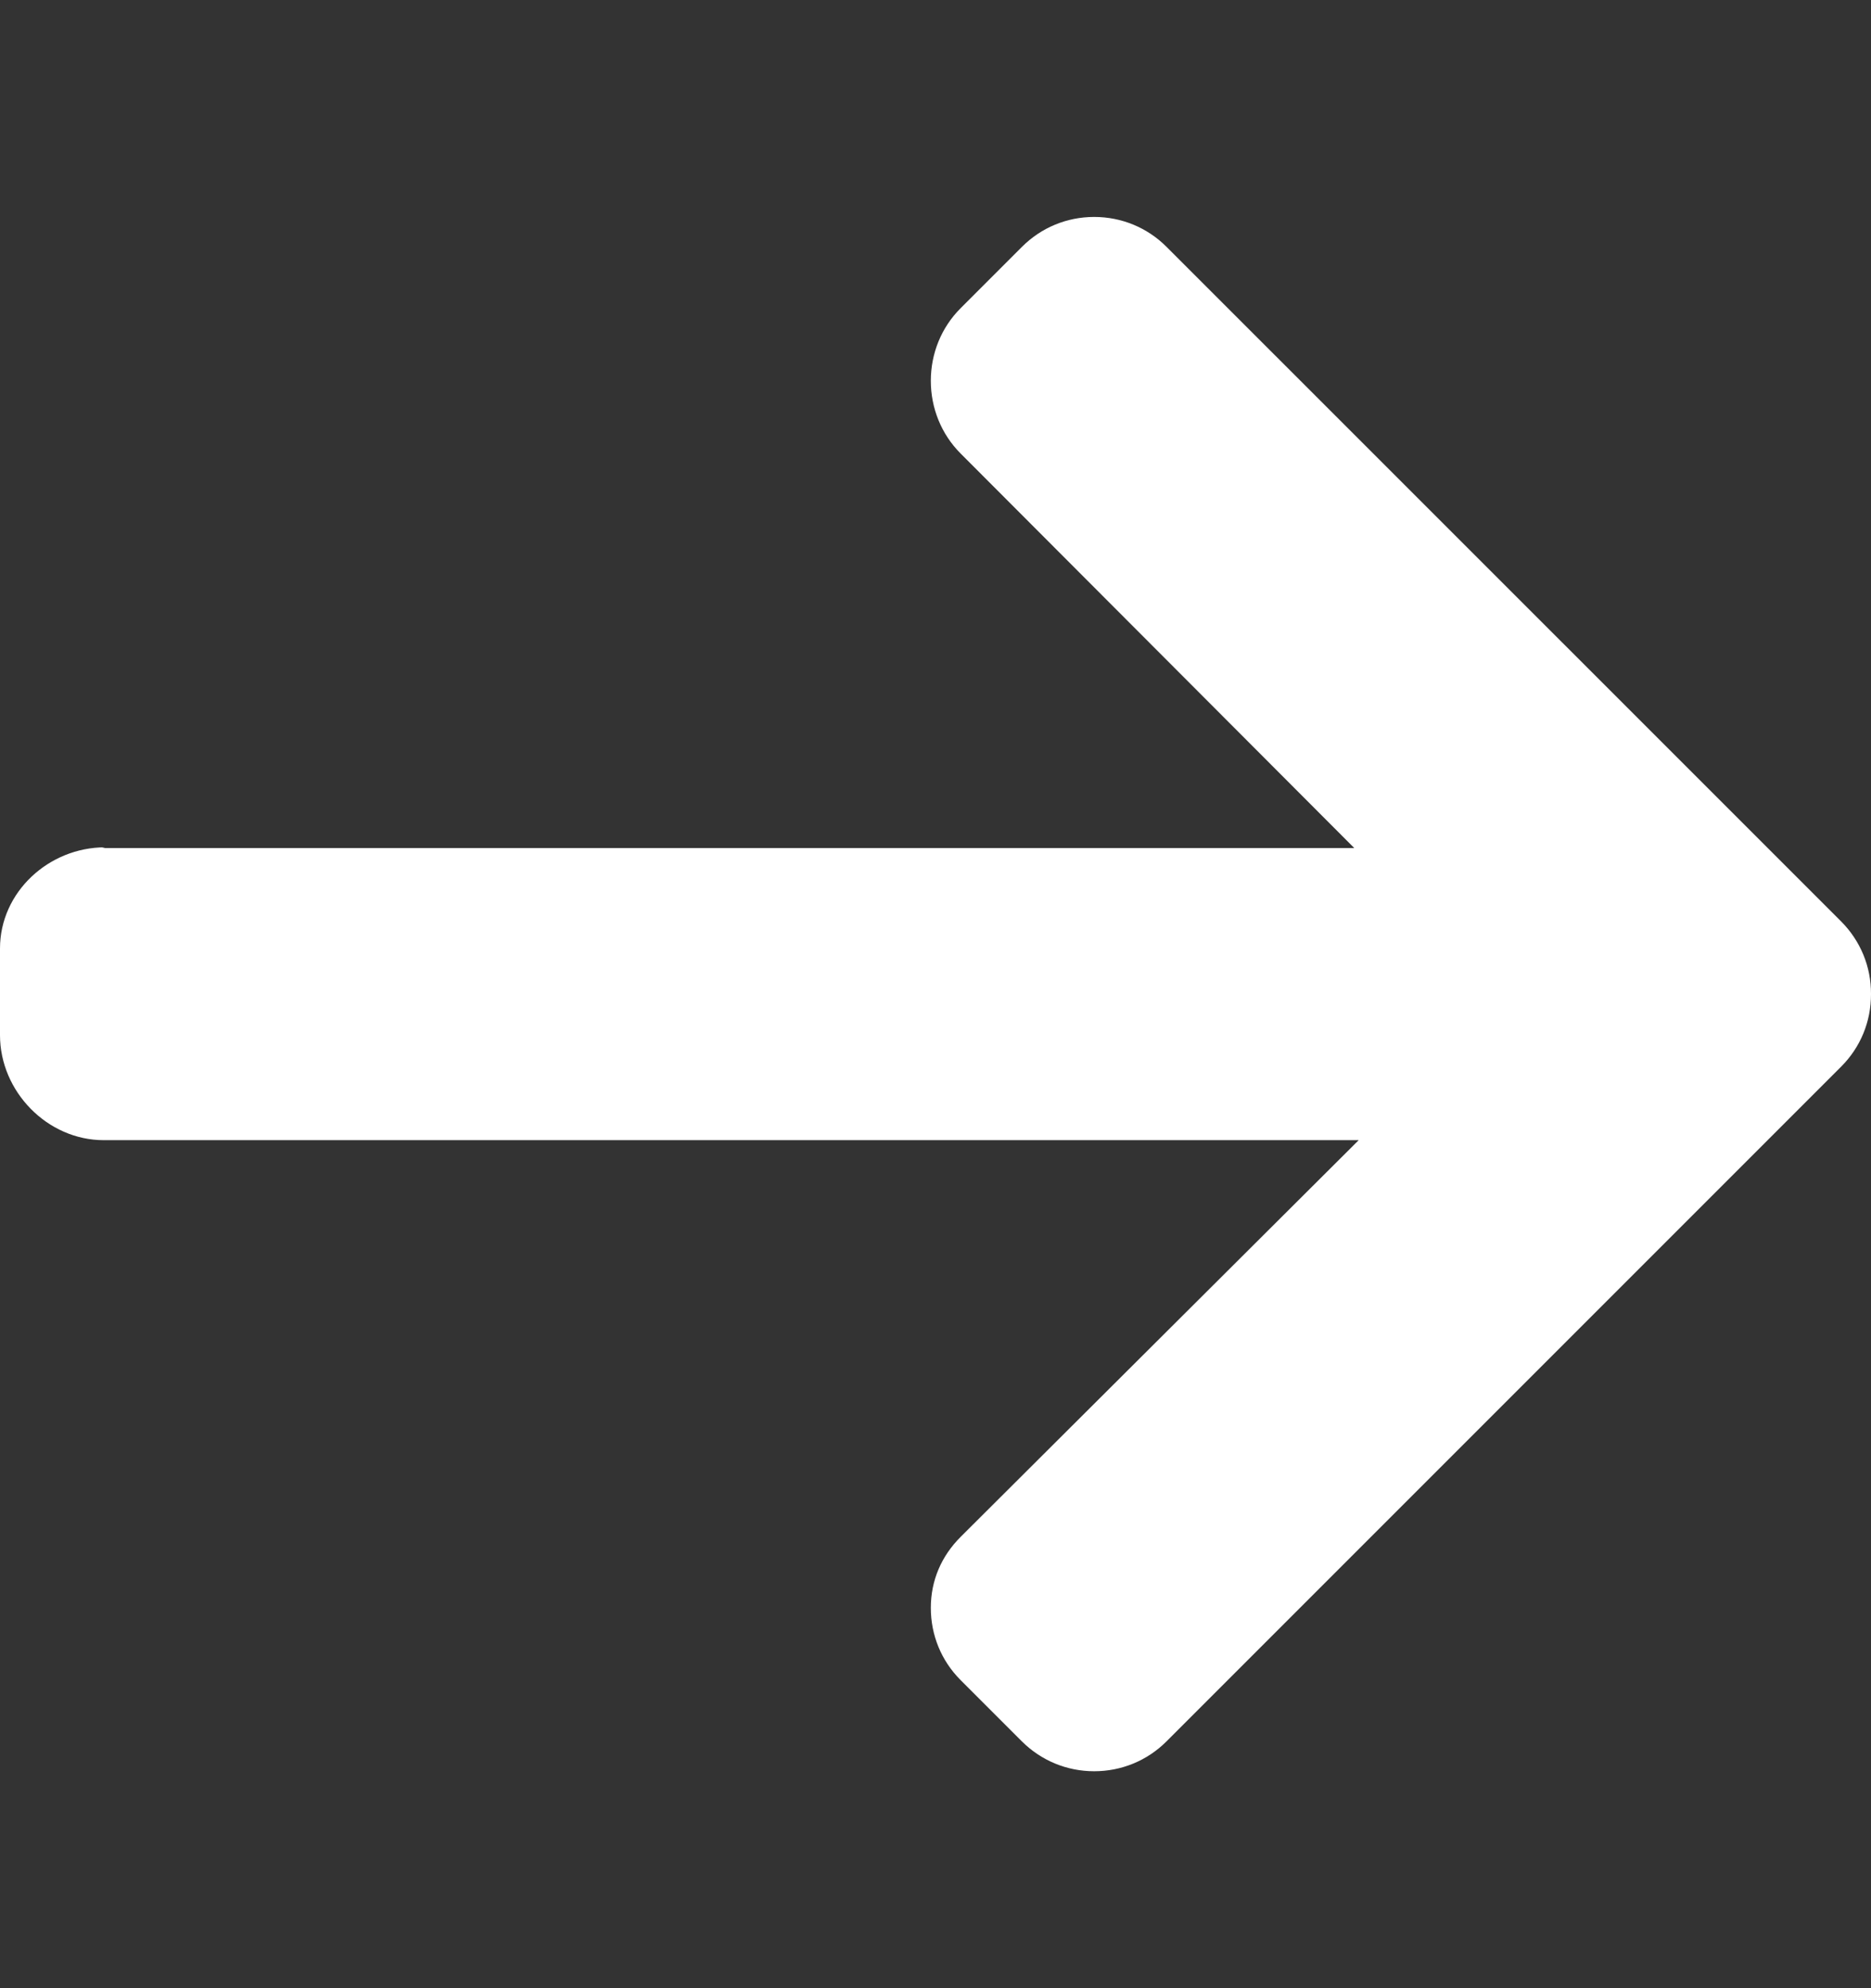 <svg width="16" height="17" viewBox="0 0 16 17" fill="none" xmlns="http://www.w3.org/2000/svg">
<rect x="0" y="0" width="16" height="17" fill="#333333" stroke="none"/>
<g clip-path="url(#clip0_10828_2803)">
<path d="M0.899 7.245L0.874 7.251H11.581L8.215 3.878C8.05 3.713 7.96 3.49 7.96 3.256C7.96 3.022 8.05 2.8 8.215 2.635L8.739 2.111C8.904 1.946 9.123 1.855 9.357 1.855C9.591 1.855 9.811 1.946 9.975 2.11L15.745 7.879C15.91 8.045 16.001 8.265 16 8.499C16.001 8.735 15.91 8.955 15.745 9.12L9.975 14.89C9.811 15.054 9.591 15.145 9.357 15.145C9.123 15.145 8.904 15.054 8.739 14.89L8.215 14.366C8.05 14.201 7.96 13.982 7.96 13.748C7.96 13.514 8.05 13.306 8.215 13.141L11.619 9.749H0.887C0.405 9.749 -3.8147e-06 9.333 -3.8147e-06 8.851V8.11C-3.8147e-06 7.628 0.417 7.245 0.899 7.245Z" fill="white"/>
</g>
<defs>
<clipPath id="clip0_10828_2803">
<rect width="16" height="16" fill="white" transform="translate(0 0.5)"/>
</clipPath>
</defs>
</svg>

